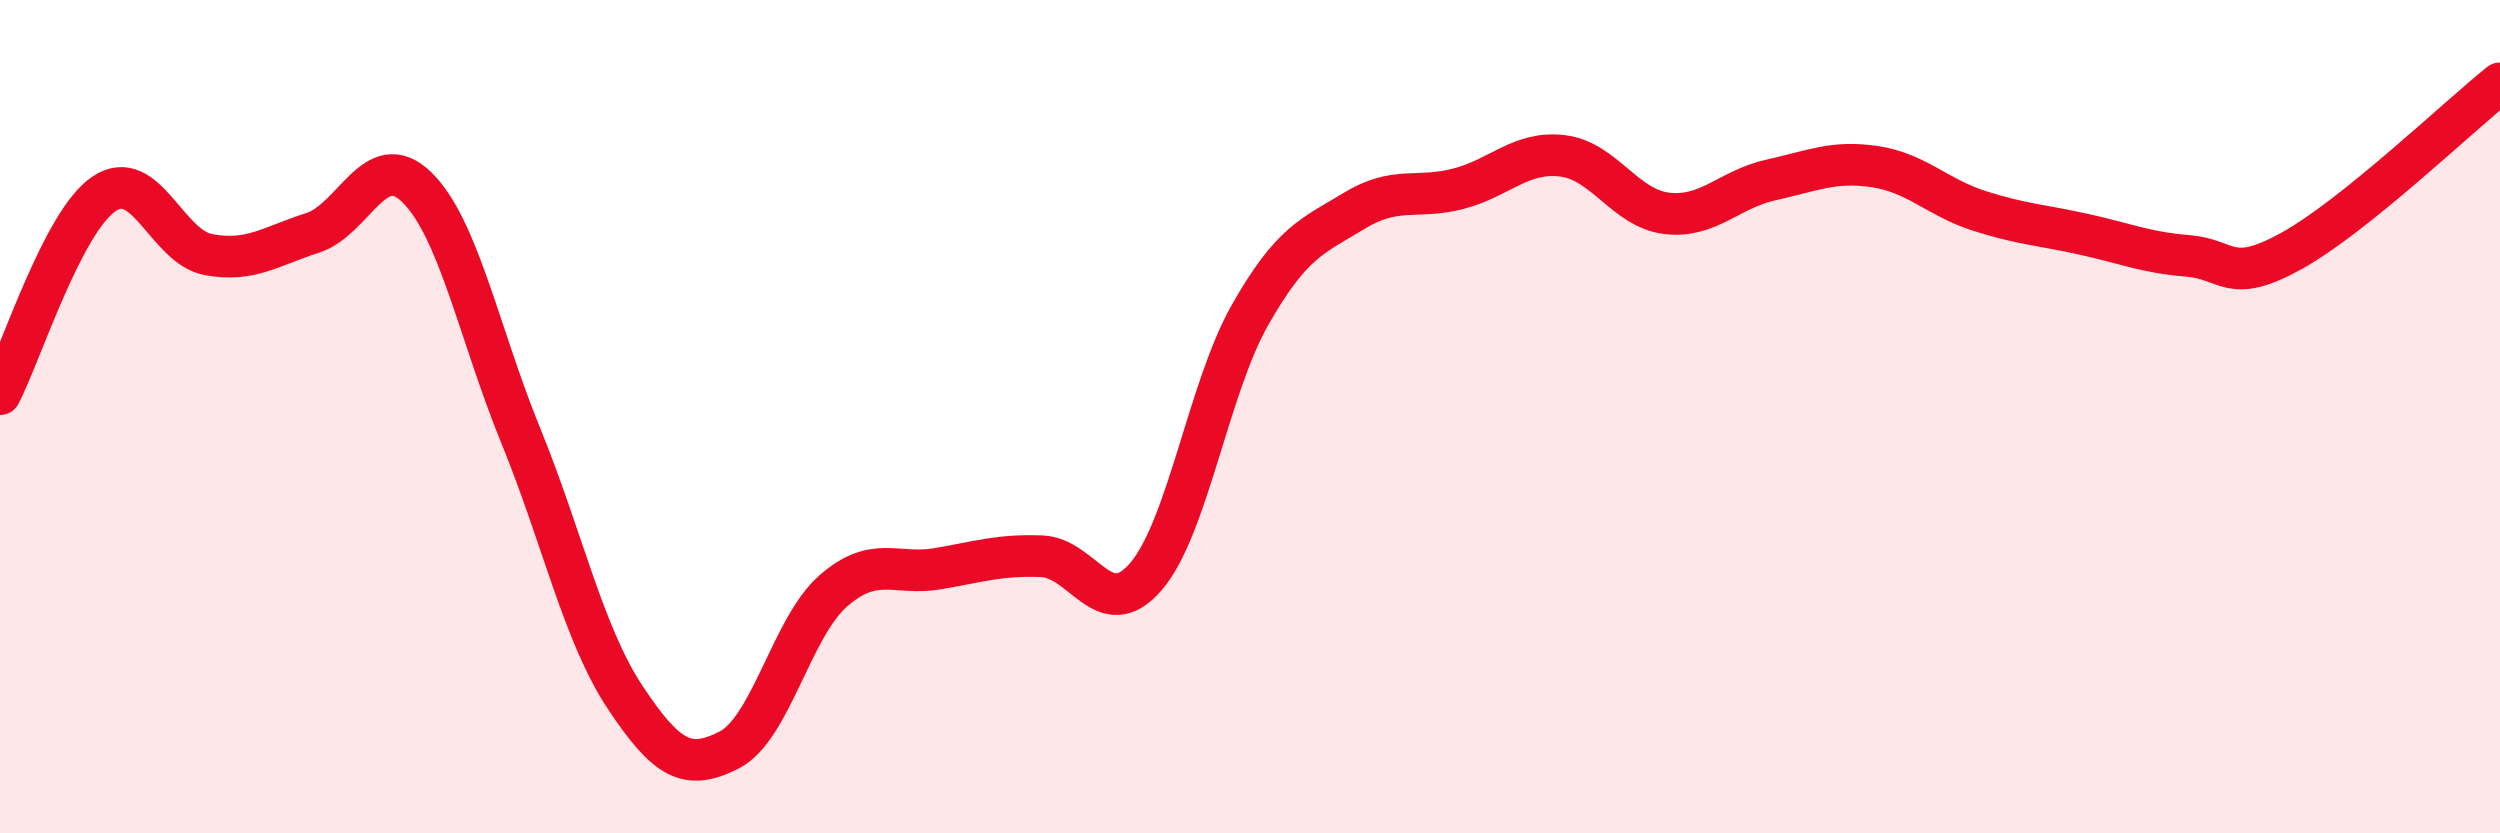 
    <svg width="60" height="20" viewBox="0 0 60 20" xmlns="http://www.w3.org/2000/svg">
      <path
        d="M 0,9.46 C 0.5,8.5 1.5,5.32 2.5,4.65 C 3.5,3.98 4,5.92 5,6.11 C 6,6.3 6.5,5.91 7.5,5.59 C 8.5,5.27 9,3.52 10,4.49 C 11,5.46 11.5,8.01 12.5,10.46 C 13.5,12.91 14,15.22 15,16.73 C 16,18.24 16.5,18.51 17.5,18 C 18.5,17.49 19,15.05 20,14.18 C 21,13.31 21.5,13.82 22.5,13.65 C 23.5,13.48 24,13.31 25,13.35 C 26,13.39 26.5,15 27.5,13.84 C 28.5,12.68 29,9.32 30,7.56 C 31,5.8 31.5,5.67 32.5,5.06 C 33.5,4.45 34,4.79 35,4.53 C 36,4.27 36.5,3.62 37.5,3.74 C 38.5,3.86 39,5 40,5.12 C 41,5.24 41.5,4.54 42.5,4.32 C 43.5,4.1 44,3.85 45,4 C 46,4.15 46.5,4.74 47.5,5.06 C 48.5,5.38 49,5.4 50,5.62 C 51,5.84 51.5,6.06 52.5,6.14 C 53.5,6.22 53.5,6.85 55,6.02 C 56.5,5.19 59,2.8 60,2L60 20L0 20Z"
        fill="#EB0A25"
        opacity="0.1"
        stroke-linecap="round"
        stroke-linejoin="round"
      />
      <path
        d="M 0,9.46 C 0.5,8.5 1.5,5.32 2.5,4.65 C 3.5,3.98 4,5.92 5,6.11 C 6,6.3 6.5,5.91 7.5,5.59 C 8.5,5.27 9,3.52 10,4.49 C 11,5.46 11.5,8.01 12.5,10.46 C 13.5,12.91 14,15.22 15,16.73 C 16,18.24 16.5,18.51 17.5,18 C 18.5,17.49 19,15.05 20,14.18 C 21,13.31 21.5,13.82 22.5,13.65 C 23.5,13.48 24,13.31 25,13.35 C 26,13.39 26.5,15 27.5,13.84 C 28.5,12.68 29,9.32 30,7.56 C 31,5.8 31.5,5.67 32.5,5.06 C 33.5,4.45 34,4.79 35,4.53 C 36,4.27 36.5,3.62 37.5,3.74 C 38.5,3.86 39,5 40,5.12 C 41,5.24 41.5,4.54 42.5,4.32 C 43.5,4.1 44,3.85 45,4 C 46,4.15 46.5,4.74 47.5,5.06 C 48.5,5.38 49,5.4 50,5.62 C 51,5.84 51.5,6.06 52.5,6.14 C 53.5,6.22 53.5,6.85 55,6.02 C 56.5,5.19 59,2.8 60,2"
        stroke="#EB0A25"
        stroke-width="1"
        fill="none"
        stroke-linecap="round"
        stroke-linejoin="round"
      />
    </svg>
  